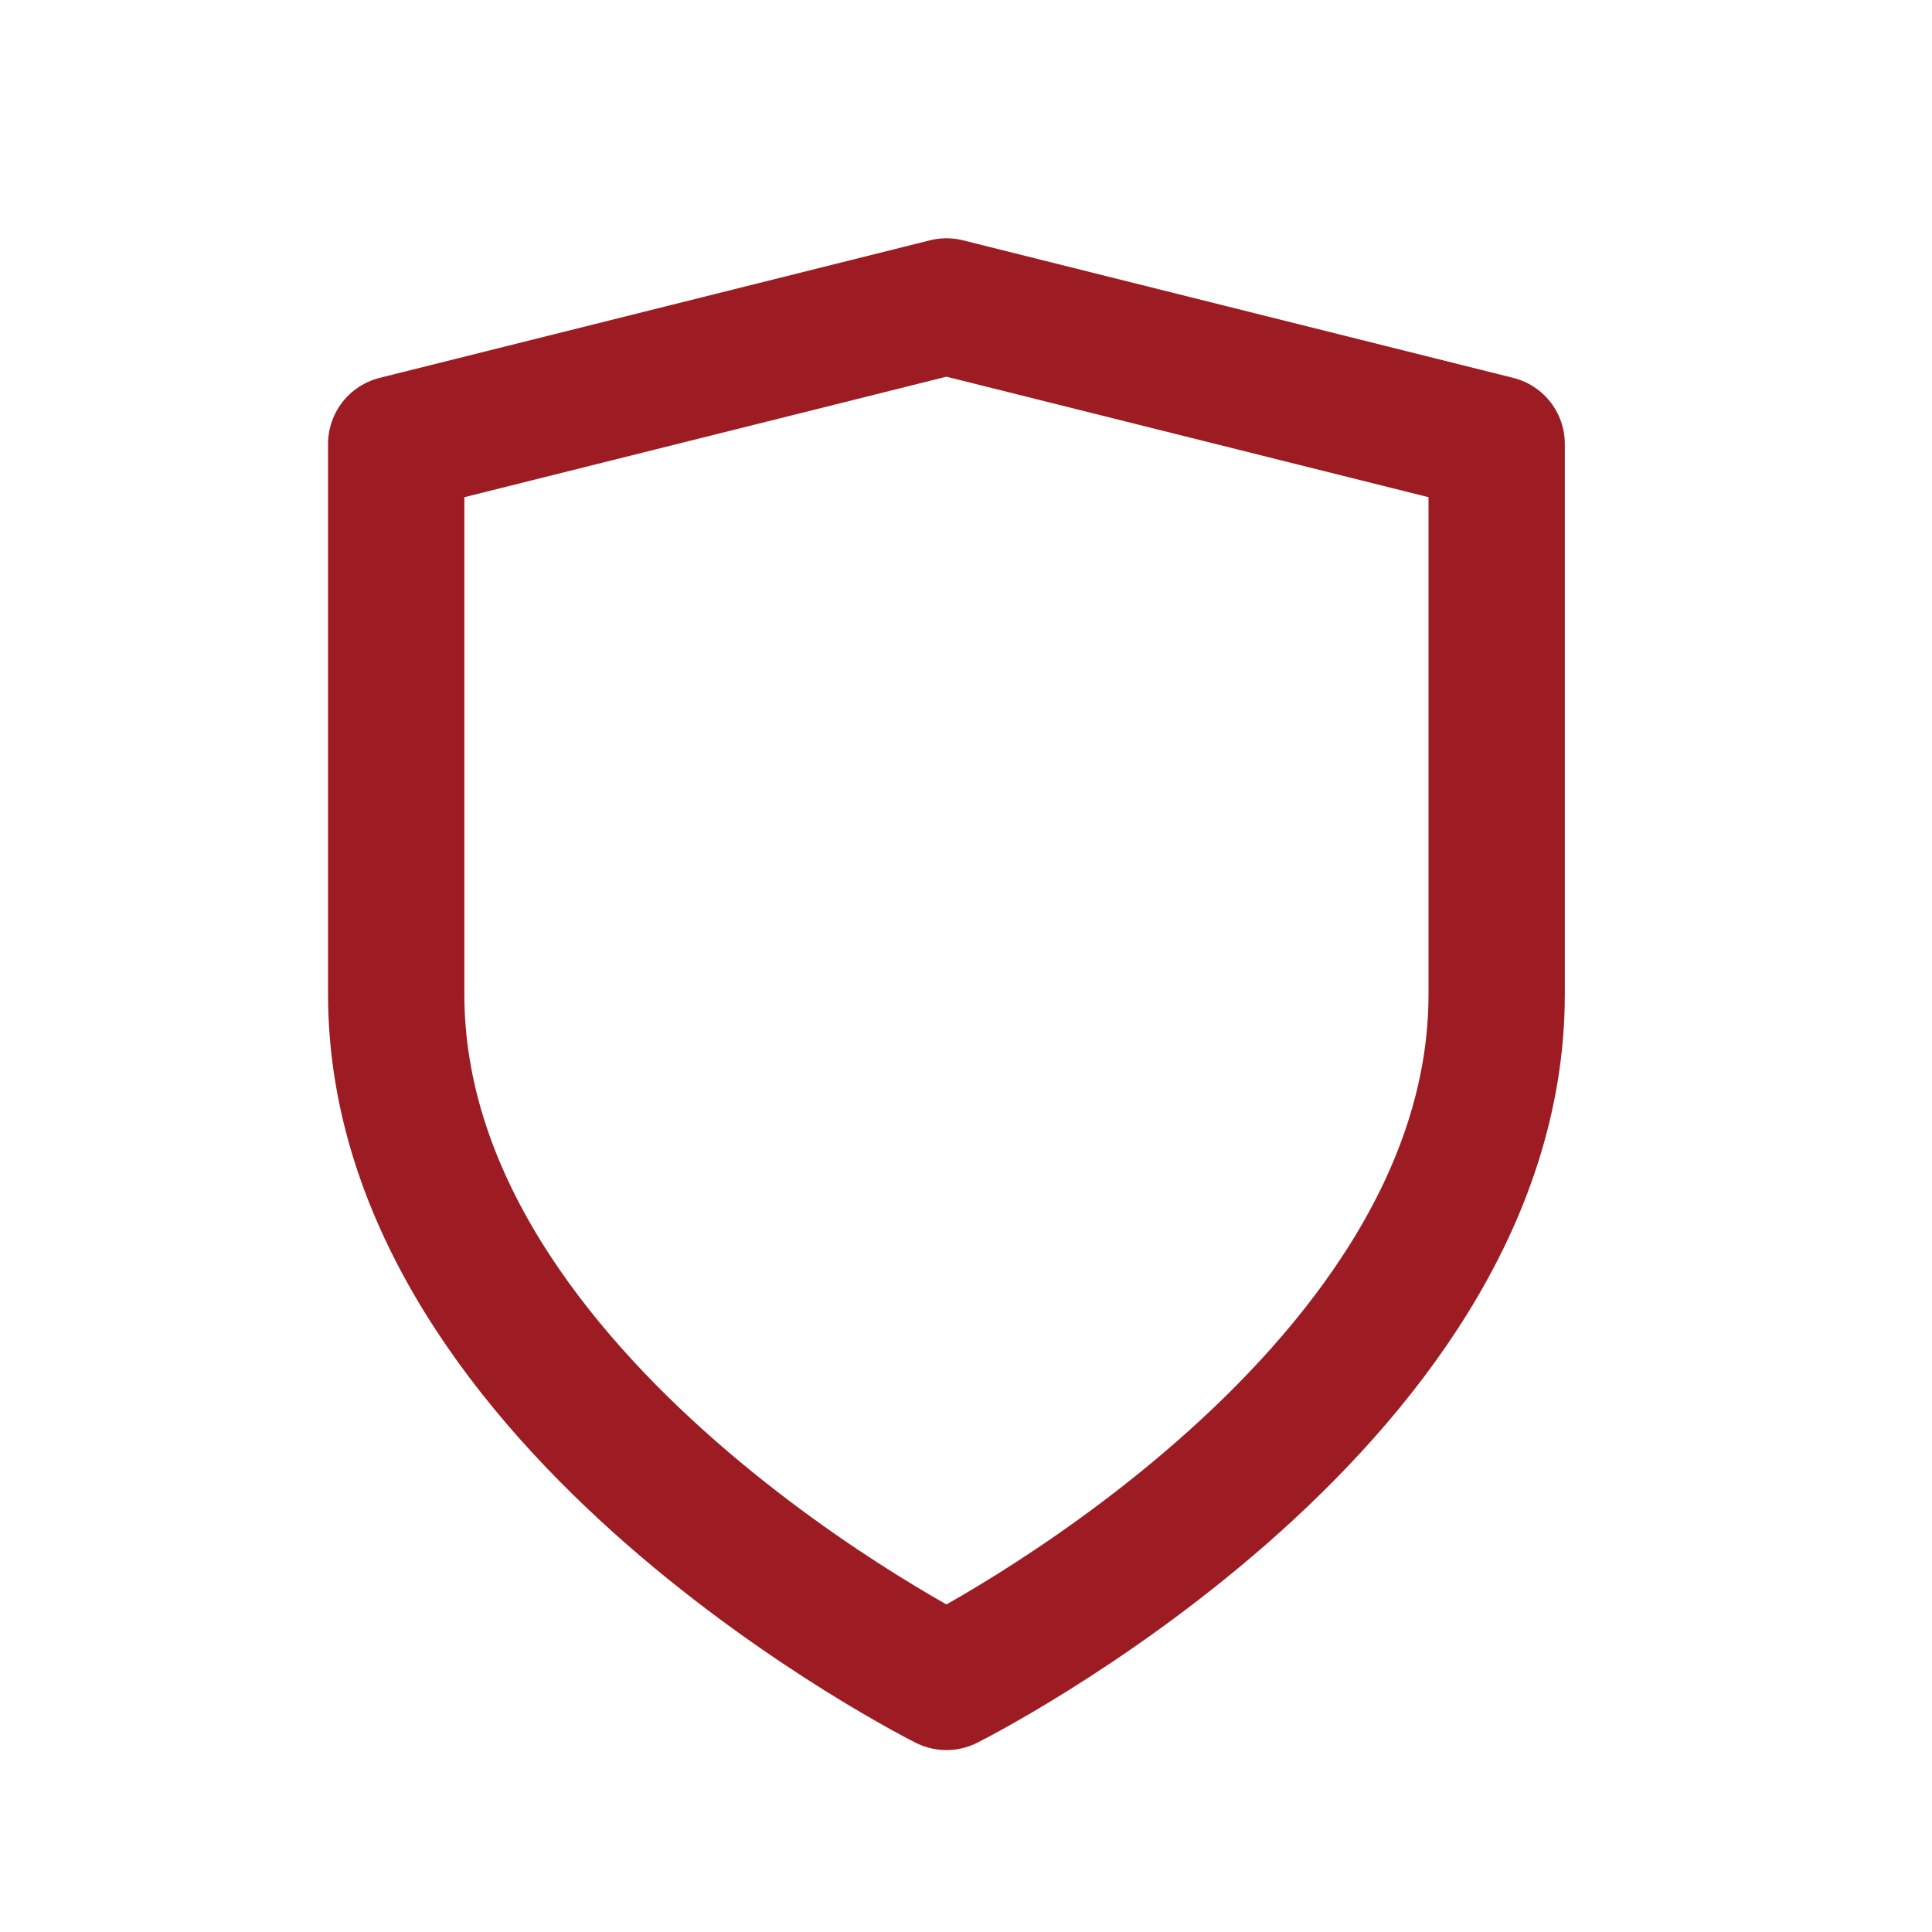 <?xml version="1.0" encoding="utf-8"?>
<!-- Generator: Adobe Illustrator 23.1.0, SVG Export Plug-In . SVG Version: 6.00 Build 0)  -->
<svg version="1.1" id="Ebene_1" xmlns="http://www.w3.org/2000/svg" xmlns:xlink="http://www.w3.org/1999/xlink" x="0px" y="0px"
	 viewBox="0 0 283.46 283.46" style="enable-background:new 0 0 283.46 283.46;" xml:space="preserve">
<style type="text/css">
	.st0{fill:none;stroke:#9D1C23;stroke-width:20;stroke-linecap:round;stroke-linejoin:round;}
</style>
<path class="st0" d="M138.86,246.77c0,0,80.73-40.36,80.73-100.91V65.14l-80.73-20.18L58.13,65.14v80.73
	C58.13,206.41,138.86,246.77,138.86,246.77z"/>
</svg>
